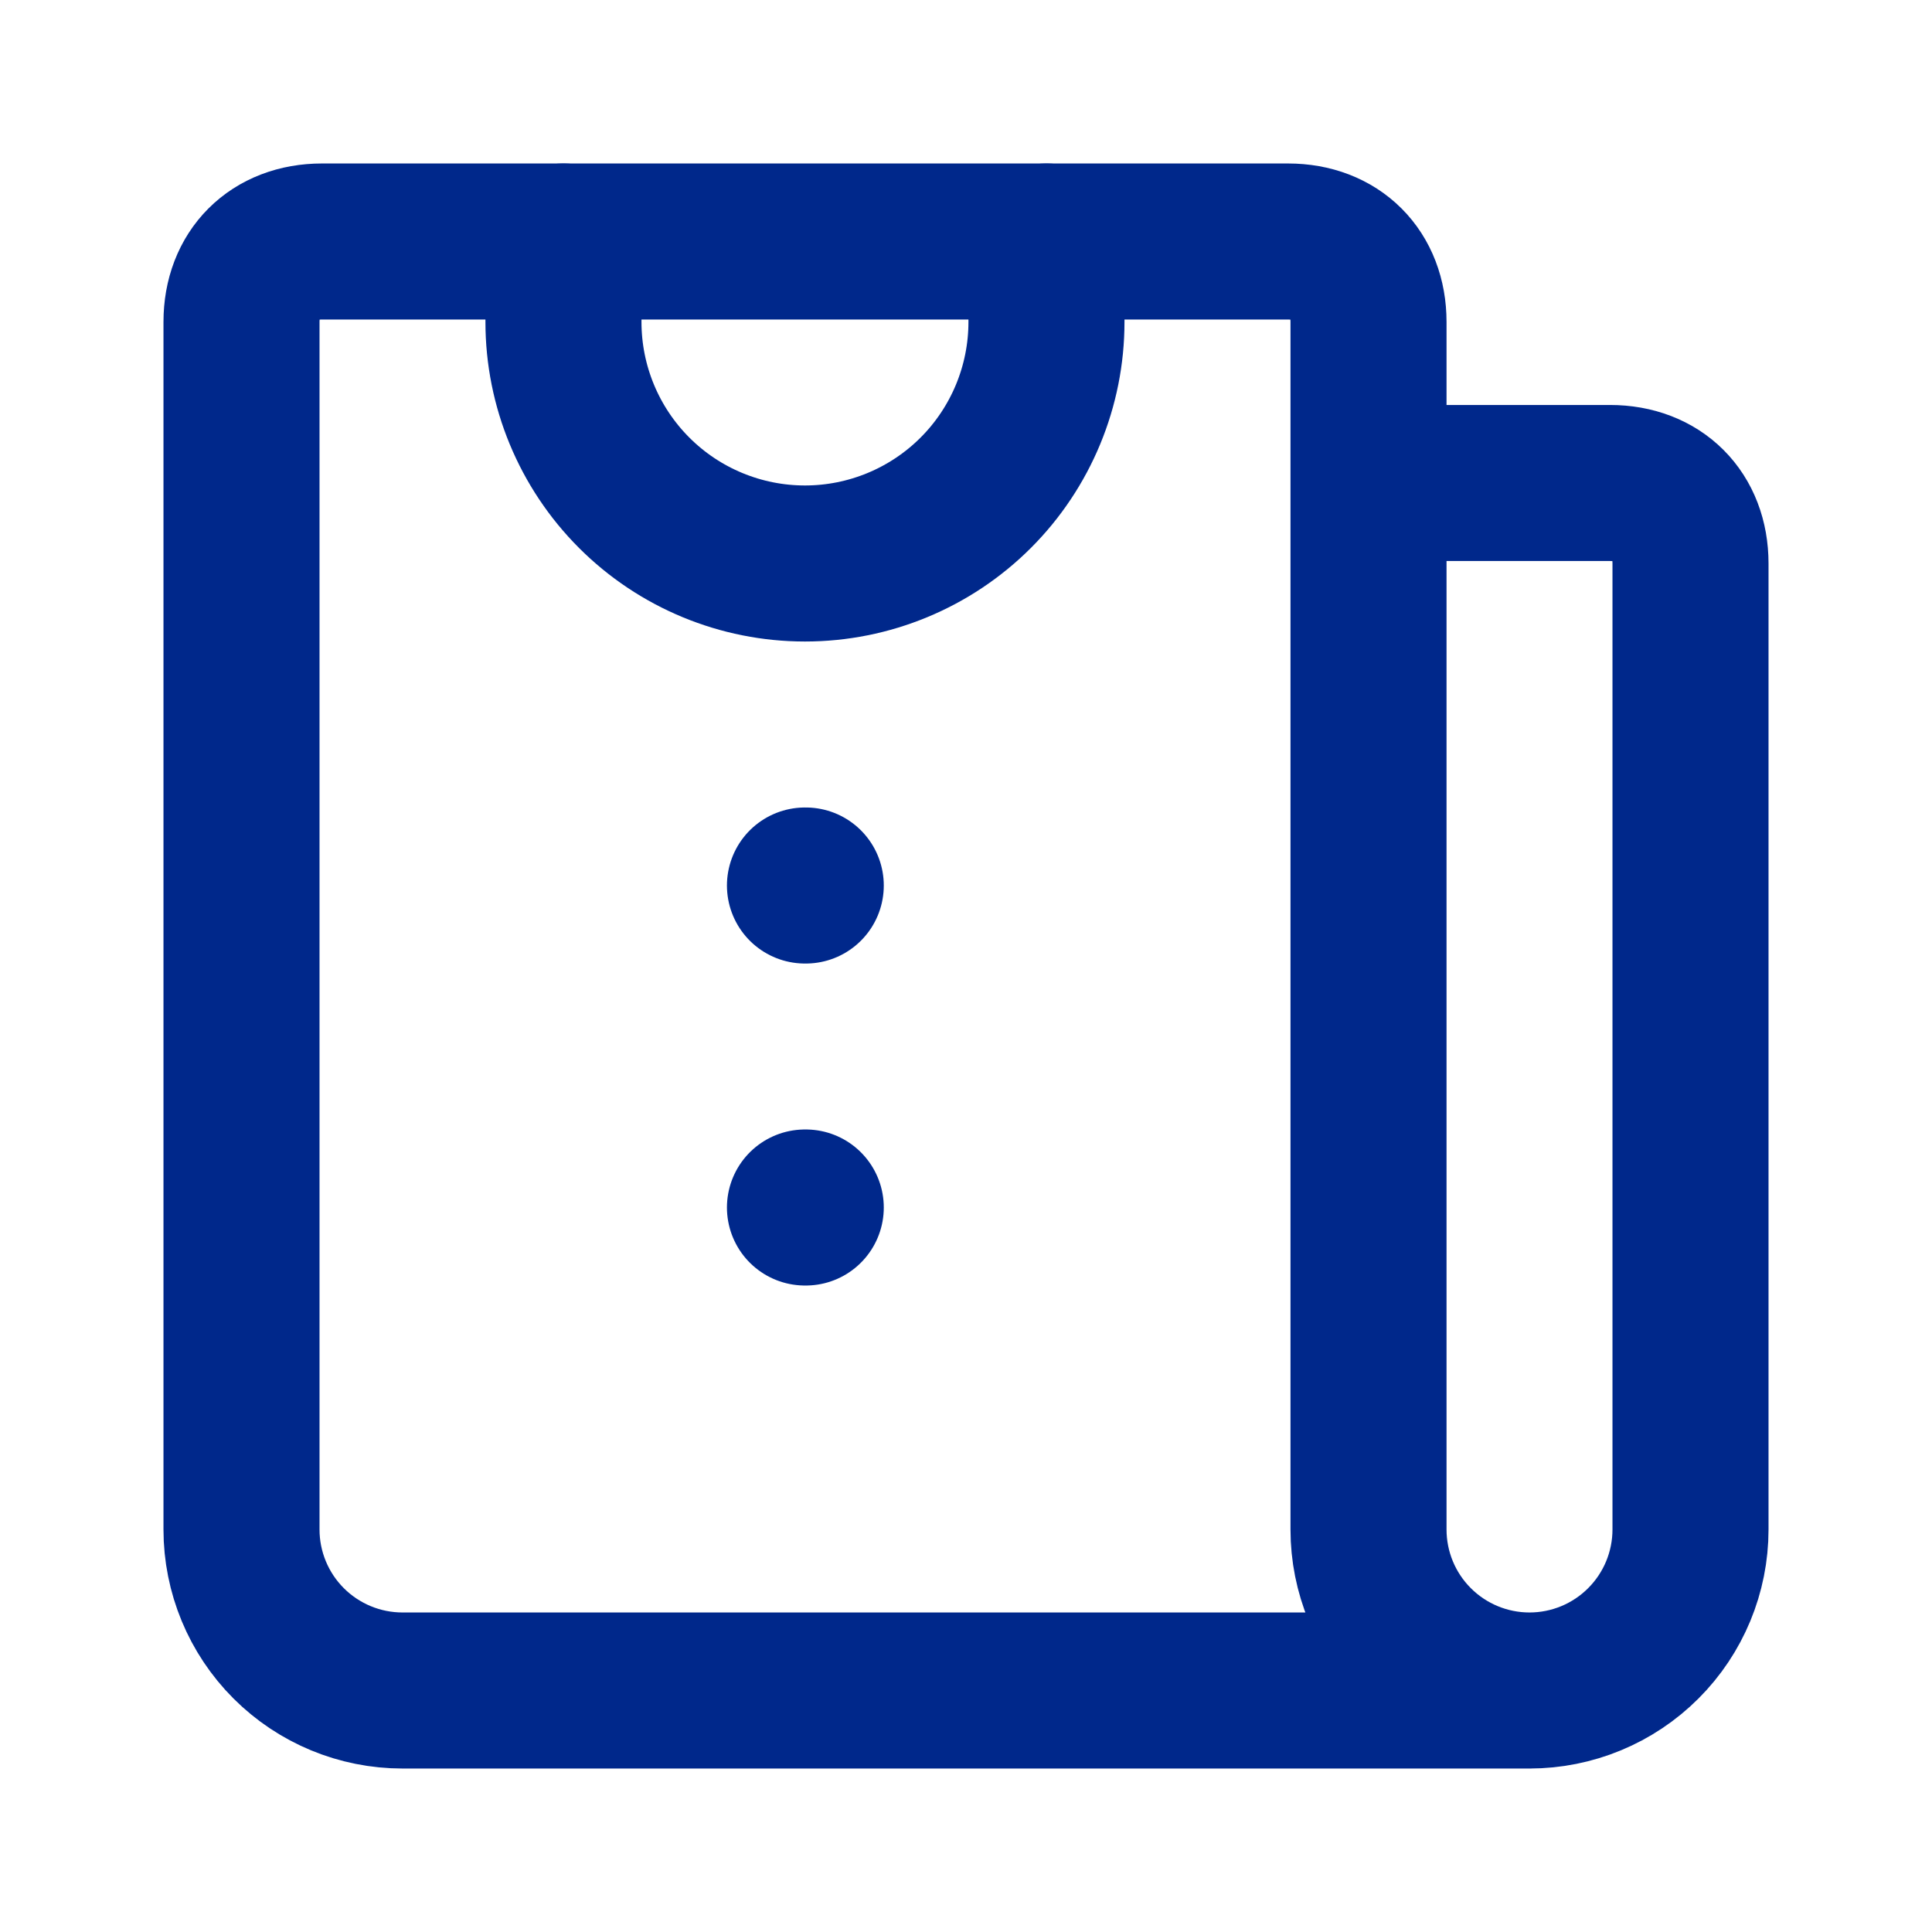 <svg width="65" height="65" viewBox="0 0 65 65" fill="none" xmlns="http://www.w3.org/2000/svg">
<path d="M51.458 56.875H13.542C12.105 56.875 10.727 56.304 9.711 55.288C8.696 54.273 8.125 52.895 8.125 51.458V10.833C8.125 9.208 9.208 8.125 10.833 8.125H43.333C44.958 8.125 46.042 9.208 46.042 10.833V51.458C46.042 52.895 46.612 54.273 47.628 55.288C48.644 56.304 50.022 56.875 51.458 56.875ZM51.458 56.875C52.895 56.875 54.273 56.304 55.288 55.288C56.304 54.273 56.875 52.895 56.875 51.458V18.958C56.875 17.333 55.792 16.25 54.167 16.25H46.042" stroke="#00288B" stroke-width="5.25" stroke-linecap="round" stroke-linejoin="round"/>
<path d="M18.957 8.125V10.833C18.957 12.988 19.813 15.055 21.337 16.579C22.86 18.102 24.927 18.958 27.082 18.958C29.237 18.958 31.303 18.102 32.827 16.579C34.351 15.055 35.207 12.988 35.207 10.833V8.125M27.082 29.792H27.109M27.082 40.625H27.109" stroke="#00288B" stroke-width="5.25" stroke-linecap="round" stroke-linejoin="round"/>
</svg>
